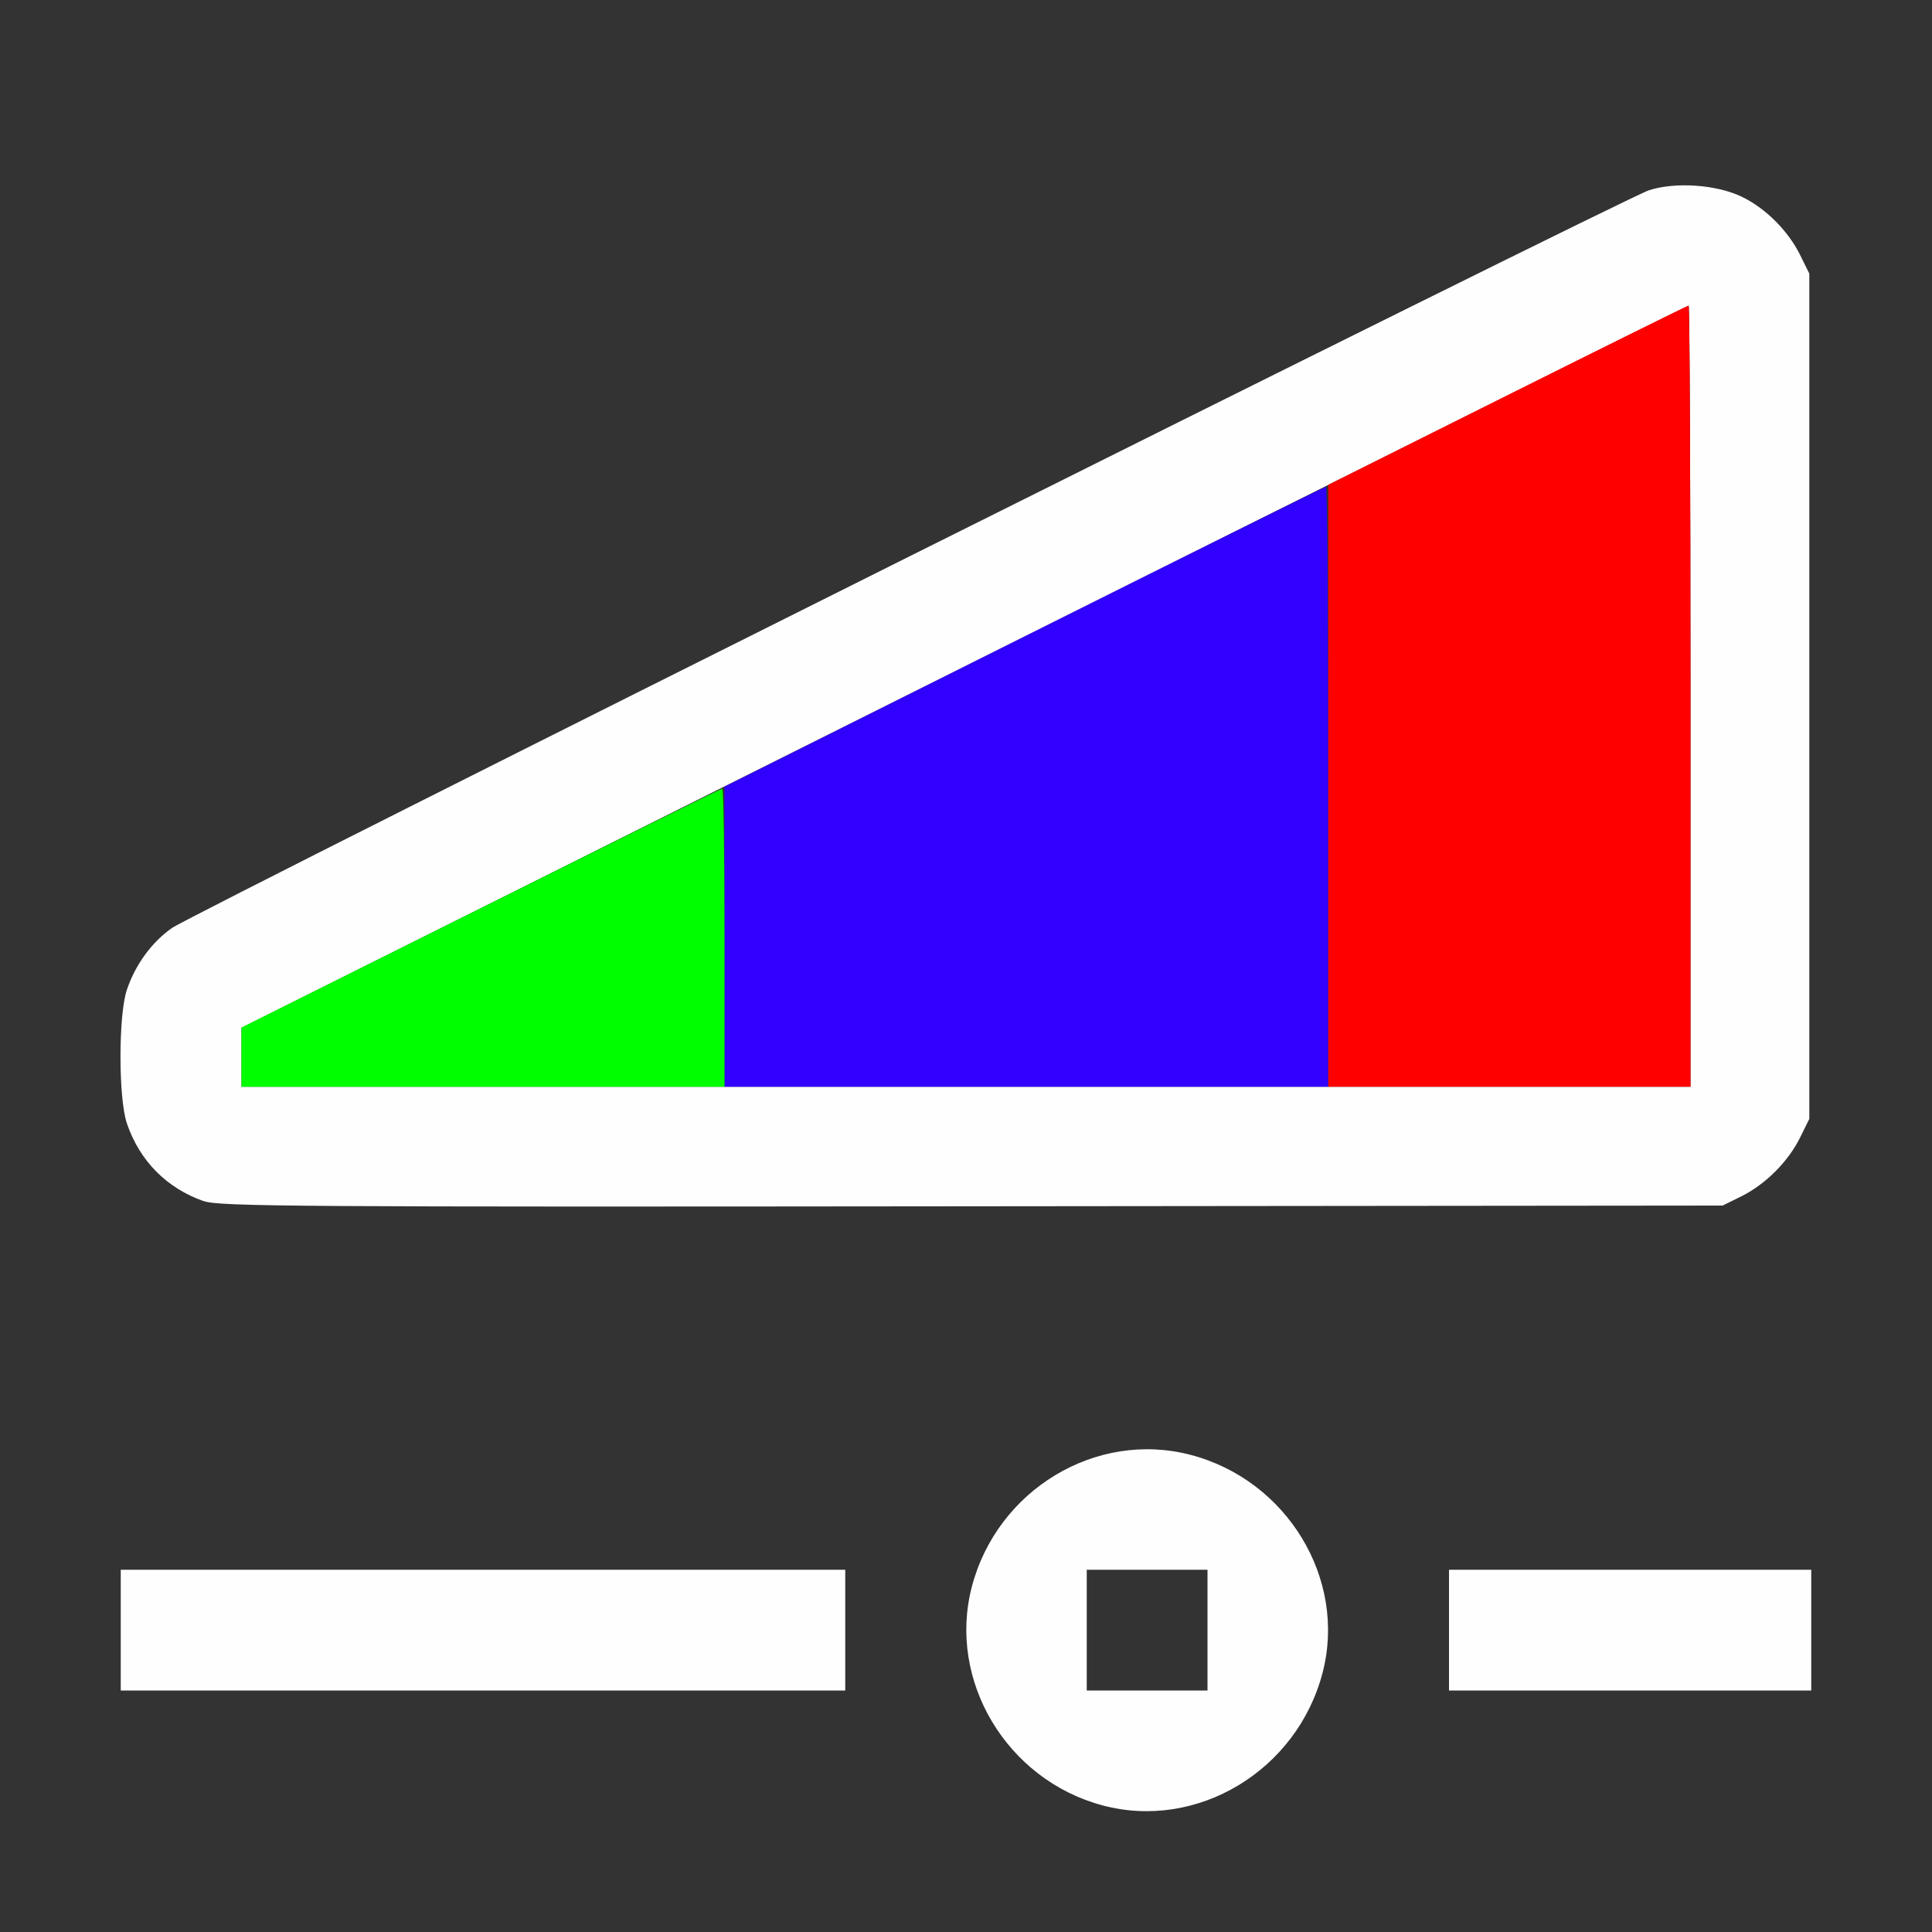 <?xml version="1.0" encoding="UTF-8" standalone="no"?>
<!-- Created with Inkscape (http://www.inkscape.org/) -->

<svg
   version="1.1"
   id="svg2"
   width="1600"
   height="1600"
   viewBox="0 0 1600 1600"
   sodipodi:docname="node_colorramp.svg"
   inkscape:version="1.2.2 (732a01da63, 2022-12-09)"
   xmlns:inkscape="http://www.inkscape.org/namespaces/inkscape"
   xmlns:sodipodi="http://sodipodi.sourceforge.net/DTD/sodipodi-0.dtd"
   xmlns="http://www.w3.org/2000/svg"
   xmlns:svg="http://www.w3.org/2000/svg"
   xmlns:rdf="http://www.w3.org/1999/02/22-rdf-syntax-ns#"
   xmlns:cc="http://creativecommons.org/ns#"
   xmlns:dc="http://purl.org/dc/elements/1.1/">
  <rect x="0" y="0" width="1600" height="1600" fill="#333333" stroke="none"/>
  <defs
     id="defs6" />
  <sodipodi:namedview
     pagecolor="#808080"
     bordercolor="#666666"
     borderopacity="1"
     objecttolerance="10"
     gridtolerance="10"
     guidetolerance="10"
     inkscape:pageopacity="0"
     inkscape:pageshadow="2"
     inkscape:window-width="1993"
     inkscape:window-height="1009"
     id="namedview4"
     showgrid="false"
     inkscape:zoom="0.5"
     inkscape:cx="253"
     inkscape:cy="208"
     inkscape:window-x="-8"
     inkscape:window-y="-8"
     inkscape:window-maximized="1"
     inkscape:current-layer="g817"
     inkscape:showpageshadow="0"
     inkscape:pagecheckerboard="true"
     inkscape:deskcolor="#d1d1d1" />
  <g
     id="g817"
     transform="matrix(100,0,0,100,0,4.9999997e-5)"
     style="stroke-width:0.011">
    <path
       style="fill:none;stroke-width:0"
       d="M 0,8 V 0 h 8 8 v 8 8 H 8 0 Z m 9.858,6.952 C 10.658,14.744 11.156,13.924 10.953,13.147 10.812,12.605 10.397,12.188 9.858,12.048 9.076,11.844 8.257,12.339 8.048,13.142 7.769,14.211 8.789,15.231 9.858,14.952 Z M 9,13.5 V 13 H 9.5 10 V 13.5 14 H 9.5 9 Z m -2,0 V 13 H 4 1 v 0.5 0.5 h 3 3 z m 8,0 V 13 H 13.5 12 V 13.5 14 H 13.5 15 Z M 14.422,9.907 C 14.621,9.808 14.808,9.621 14.907,9.422 l 0.077,-0.156 v -3.5 -3.5 l -0.077,-0.156 C 14.807,1.908 14.619,1.721 14.422,1.627 14.211,1.527 13.873,1.504 13.655,1.576 13.448,1.643 1.616,7.554 1.426,7.684 1.259,7.8 1.122,7.986 1.051,8.196 c -0.071,0.209 -0.071,0.899 0,1.107 0.105,0.31 0.329,0.536 0.637,0.644 0.126,0.044 0.765,0.049 6.359,0.043 l 6.219,-0.006 z"
       id="path827"
       inkscape:connector-curvature="0" />
    <path
       style="fill:#fefefe;stroke-width:0"
       d="M 9.129,14.951 C 8.336,14.738 7.846,13.917 8.048,13.142 8.257,12.339 9.076,11.844 9.858,12.048 10.658,12.256 11.156,13.076 10.953,13.853 10.742,14.663 9.914,15.162 9.129,14.951 Z M 10,13.5 V 13 H 9.5 9 V 13.5 14 H 9.5 10 Z m -9,0 V 13 H 4 7 V 13.5 14 H 4 1 Z m 11,0 V 13 H 13.5 15 V 13.5 14 H 13.5 12 Z M 1.688,9.948 C 1.38,9.84 1.156,9.613 1.051,9.304 0.98,9.095 0.98,8.405 1.051,8.196 1.122,7.986 1.259,7.8 1.426,7.684 1.616,7.554 13.448,1.643 13.655,1.576 c 0.218,-0.071 0.556,-0.048 0.767,0.052 0.197,0.094 0.385,0.281 0.485,0.482 l 0.077,0.156 v 3.5 3.5 l -0.077,0.156 c -0.099,0.199 -0.286,0.386 -0.485,0.485 l -0.156,0.077 -6.219,0.006 c -5.594,0.006 -6.233,0.002 -6.359,-0.043 z M 14,5.766 C 14,3.987 13.993,2.531 13.985,2.531 c -0.008,0 -2.708,1.345 -6,2.99 L 2,8.511 V 8.756 9 h 6 6 z"
       id="path825"
       inkscape:connector-curvature="0" />
    <path
       style="fill:#3200fe;stroke-width:0"
       d="M 6,7.758 V 6.515 L 8.481,5.273 C 9.846,4.59 10.971,4.031 10.981,4.031 10.992,4.031 11,5.149 11,6.516 V 9 H 8.5 6 Z"
       id="path823"
       inkscape:connector-curvature="0" />
    <path
       style="fill:#fe0000;stroke-width:0"
       d="M 11,6.508 V 4.015 l 1.484,-0.742 c 0.816,-0.408 1.491,-0.742 1.5,-0.742 0.009,0 0.016,1.455 0.016,3.234 V 9 H 12.5 11 Z"
       id="path821"
       inkscape:connector-curvature="0" />
    <path
       style="fill:#00fe00;stroke-width:0"
       d="M 2,8.755 V 8.51 L 3.982,7.521 C 5.072,6.977 5.972,6.531 5.982,6.531 5.992,6.531 6,7.087 6,7.766 V 9 H 4 2 Z"
       id="path819"
       inkscape:connector-curvature="0" />
  </g>
</svg>
